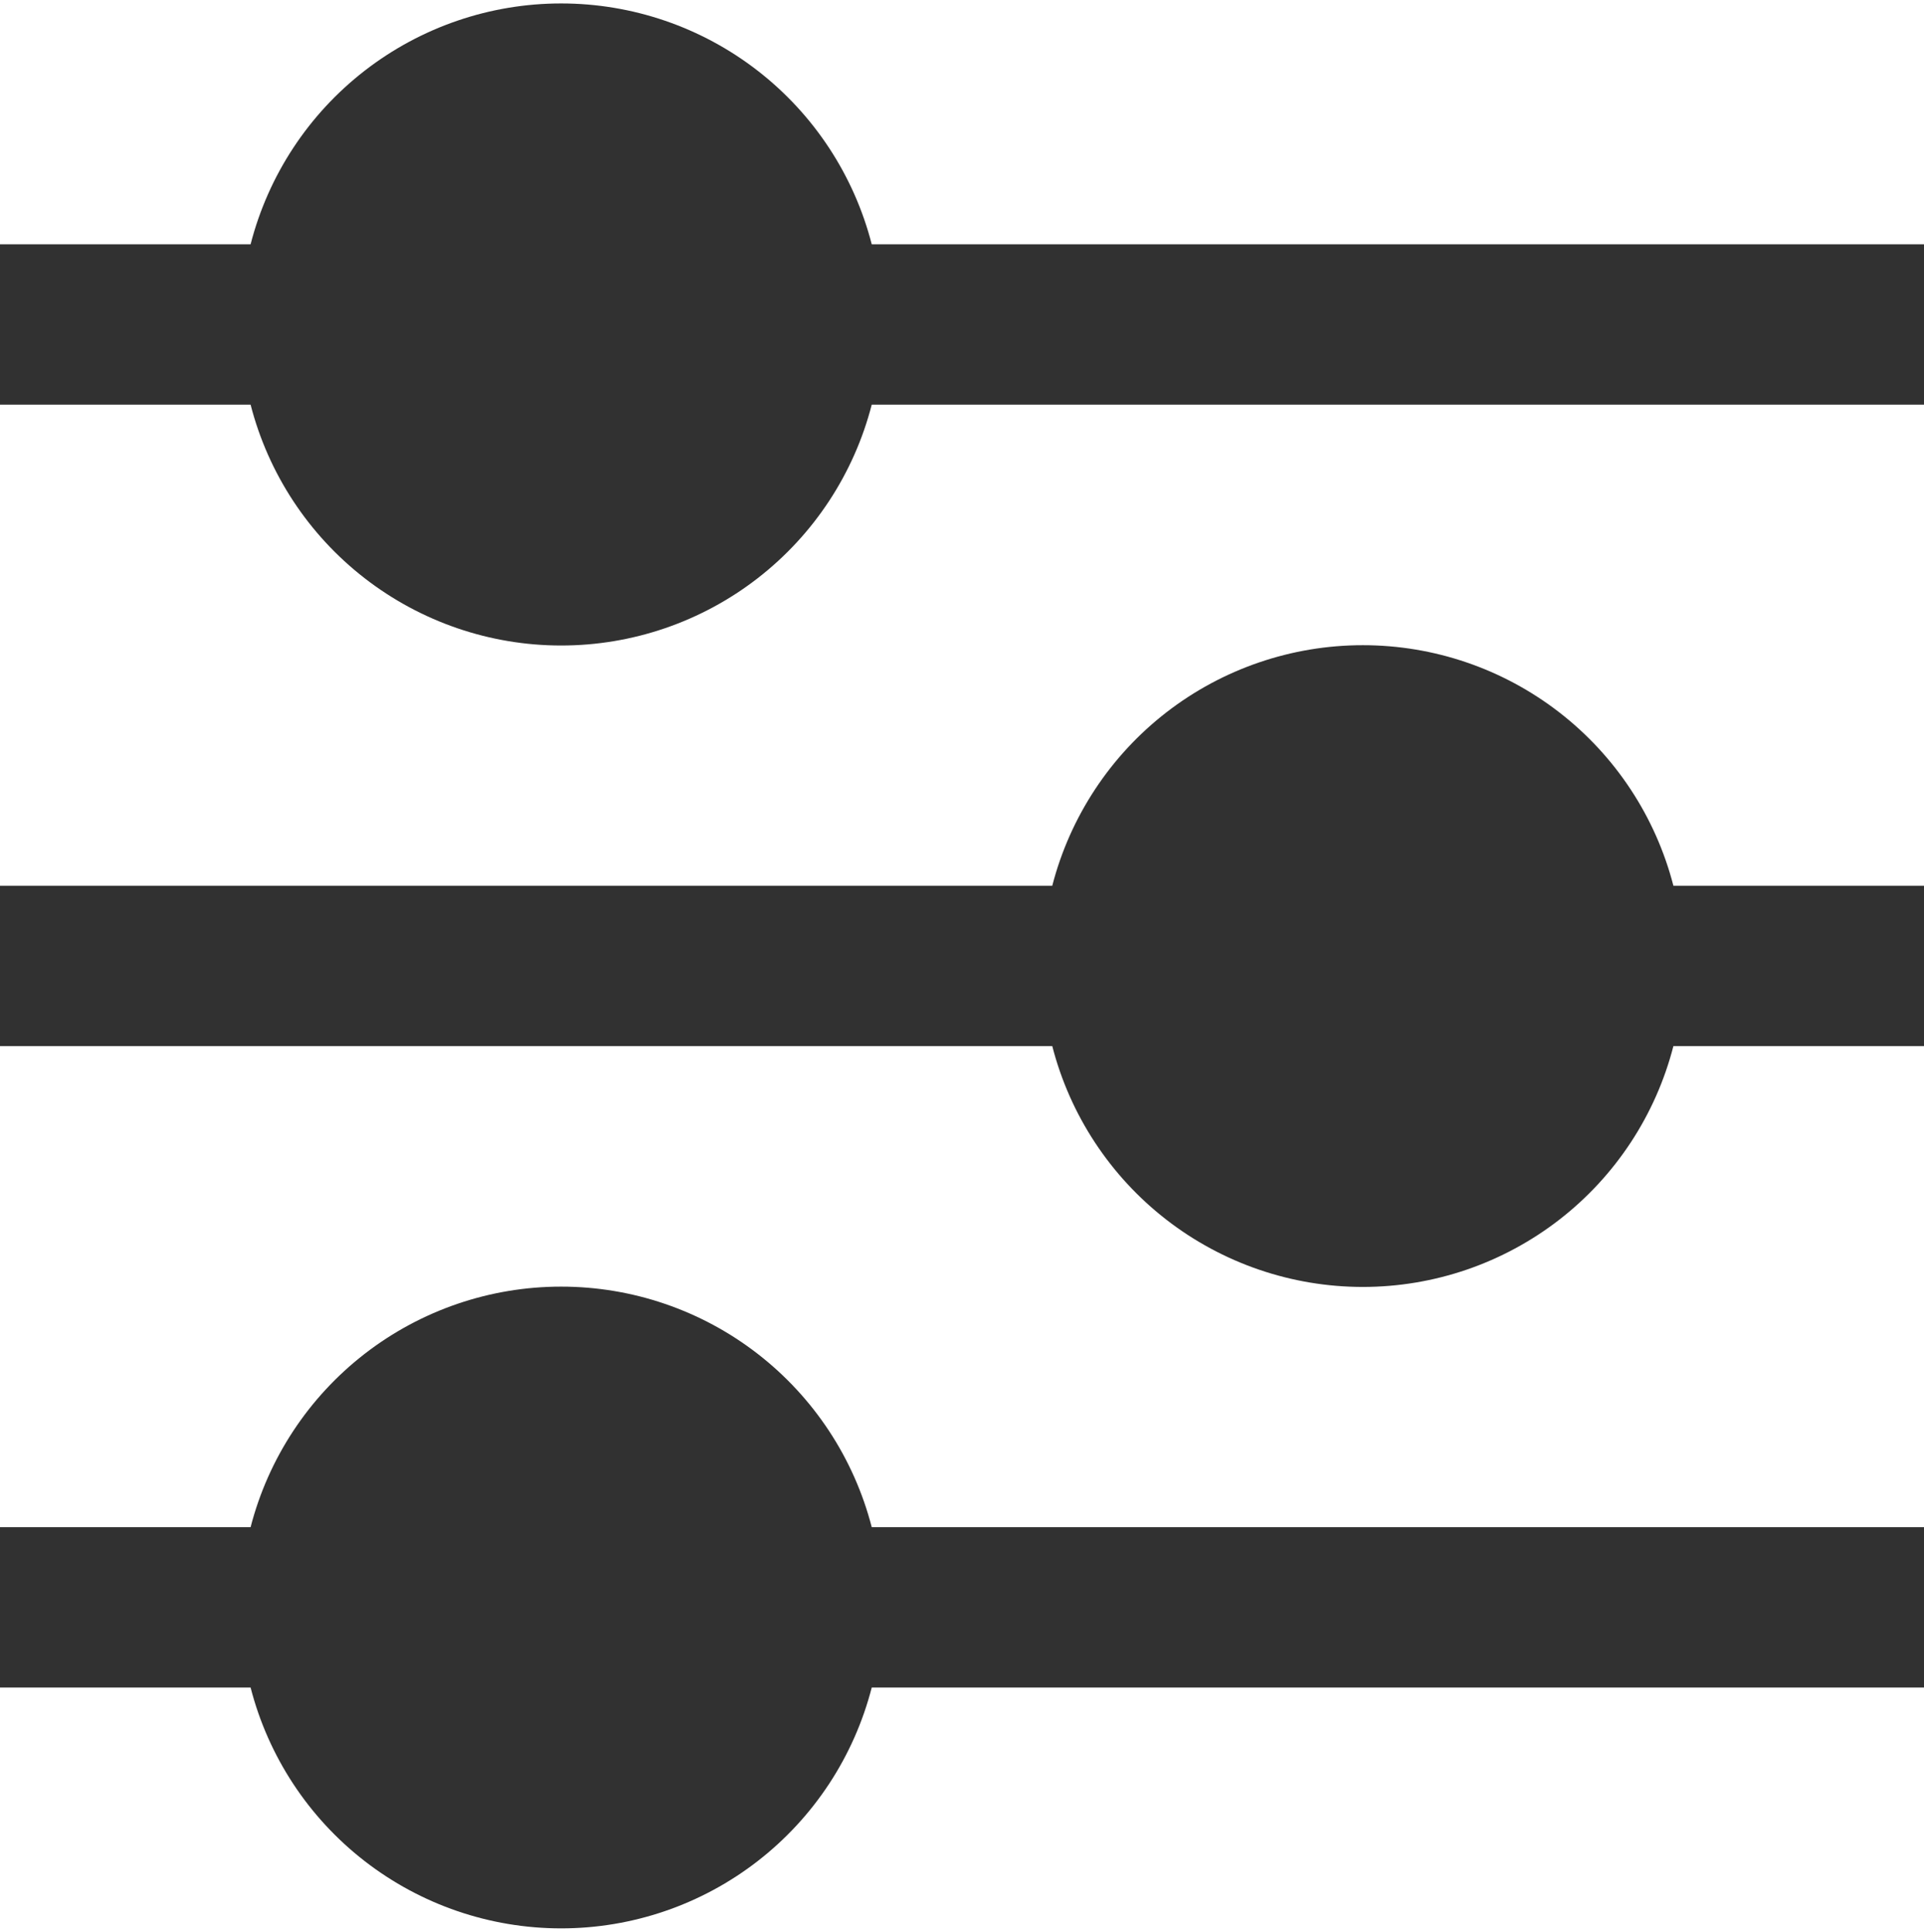 <?xml version="1.0" encoding="UTF-8"?>
<svg xmlns="http://www.w3.org/2000/svg" width="512" height="514" viewBox="0 0 512 514" fill="none">
  <path d="M231.979 65C227.264 46.663 216.585 30.415 201.623 18.814C186.662 7.212 168.266 0.916 149.333 0.916C130.4 0.916 112.005 7.212 97.043 18.814C82.081 30.415 71.403 46.663 66.688 65H0V107.667H66.688C71.403 126.003 82.081 142.251 97.043 153.853C112.005 165.454 130.4 171.751 149.333 171.751C168.266 171.751 186.662 165.454 201.623 153.853C216.585 142.251 227.264 126.003 231.979 107.667H512V65H231.979Z" fill="#313131"></path>
  <path d="M362.667 171.667C343.745 171.662 325.358 177.946 310.398 189.531C295.437 201.117 284.752 217.346 280.021 235.667H0V278.333H280.021C284.736 296.67 295.415 312.918 310.377 324.519C325.338 336.121 343.734 342.417 362.667 342.417C381.6 342.417 399.995 336.121 414.957 324.519C429.919 312.918 440.597 296.67 445.312 278.333H512V235.667H445.312C440.582 217.346 429.896 201.117 414.936 189.531C399.975 177.946 381.588 171.662 362.667 171.667Z" fill="#313131"></path>
  <path d="M149.333 342.333C130.412 342.328 112.025 348.613 97.064 360.198C82.104 371.783 71.418 388.012 66.688 406.333H0V449H66.688C71.403 467.337 82.081 483.585 97.043 495.186C112.005 506.788 130.4 513.084 149.333 513.084C168.266 513.084 186.662 506.788 201.623 495.186C216.585 483.585 227.264 467.337 231.979 449H512V406.333H231.979C227.248 388.012 216.563 371.783 201.602 360.198C186.642 348.613 168.255 342.328 149.333 342.333Z" fill="#313131"></path>
</svg>

